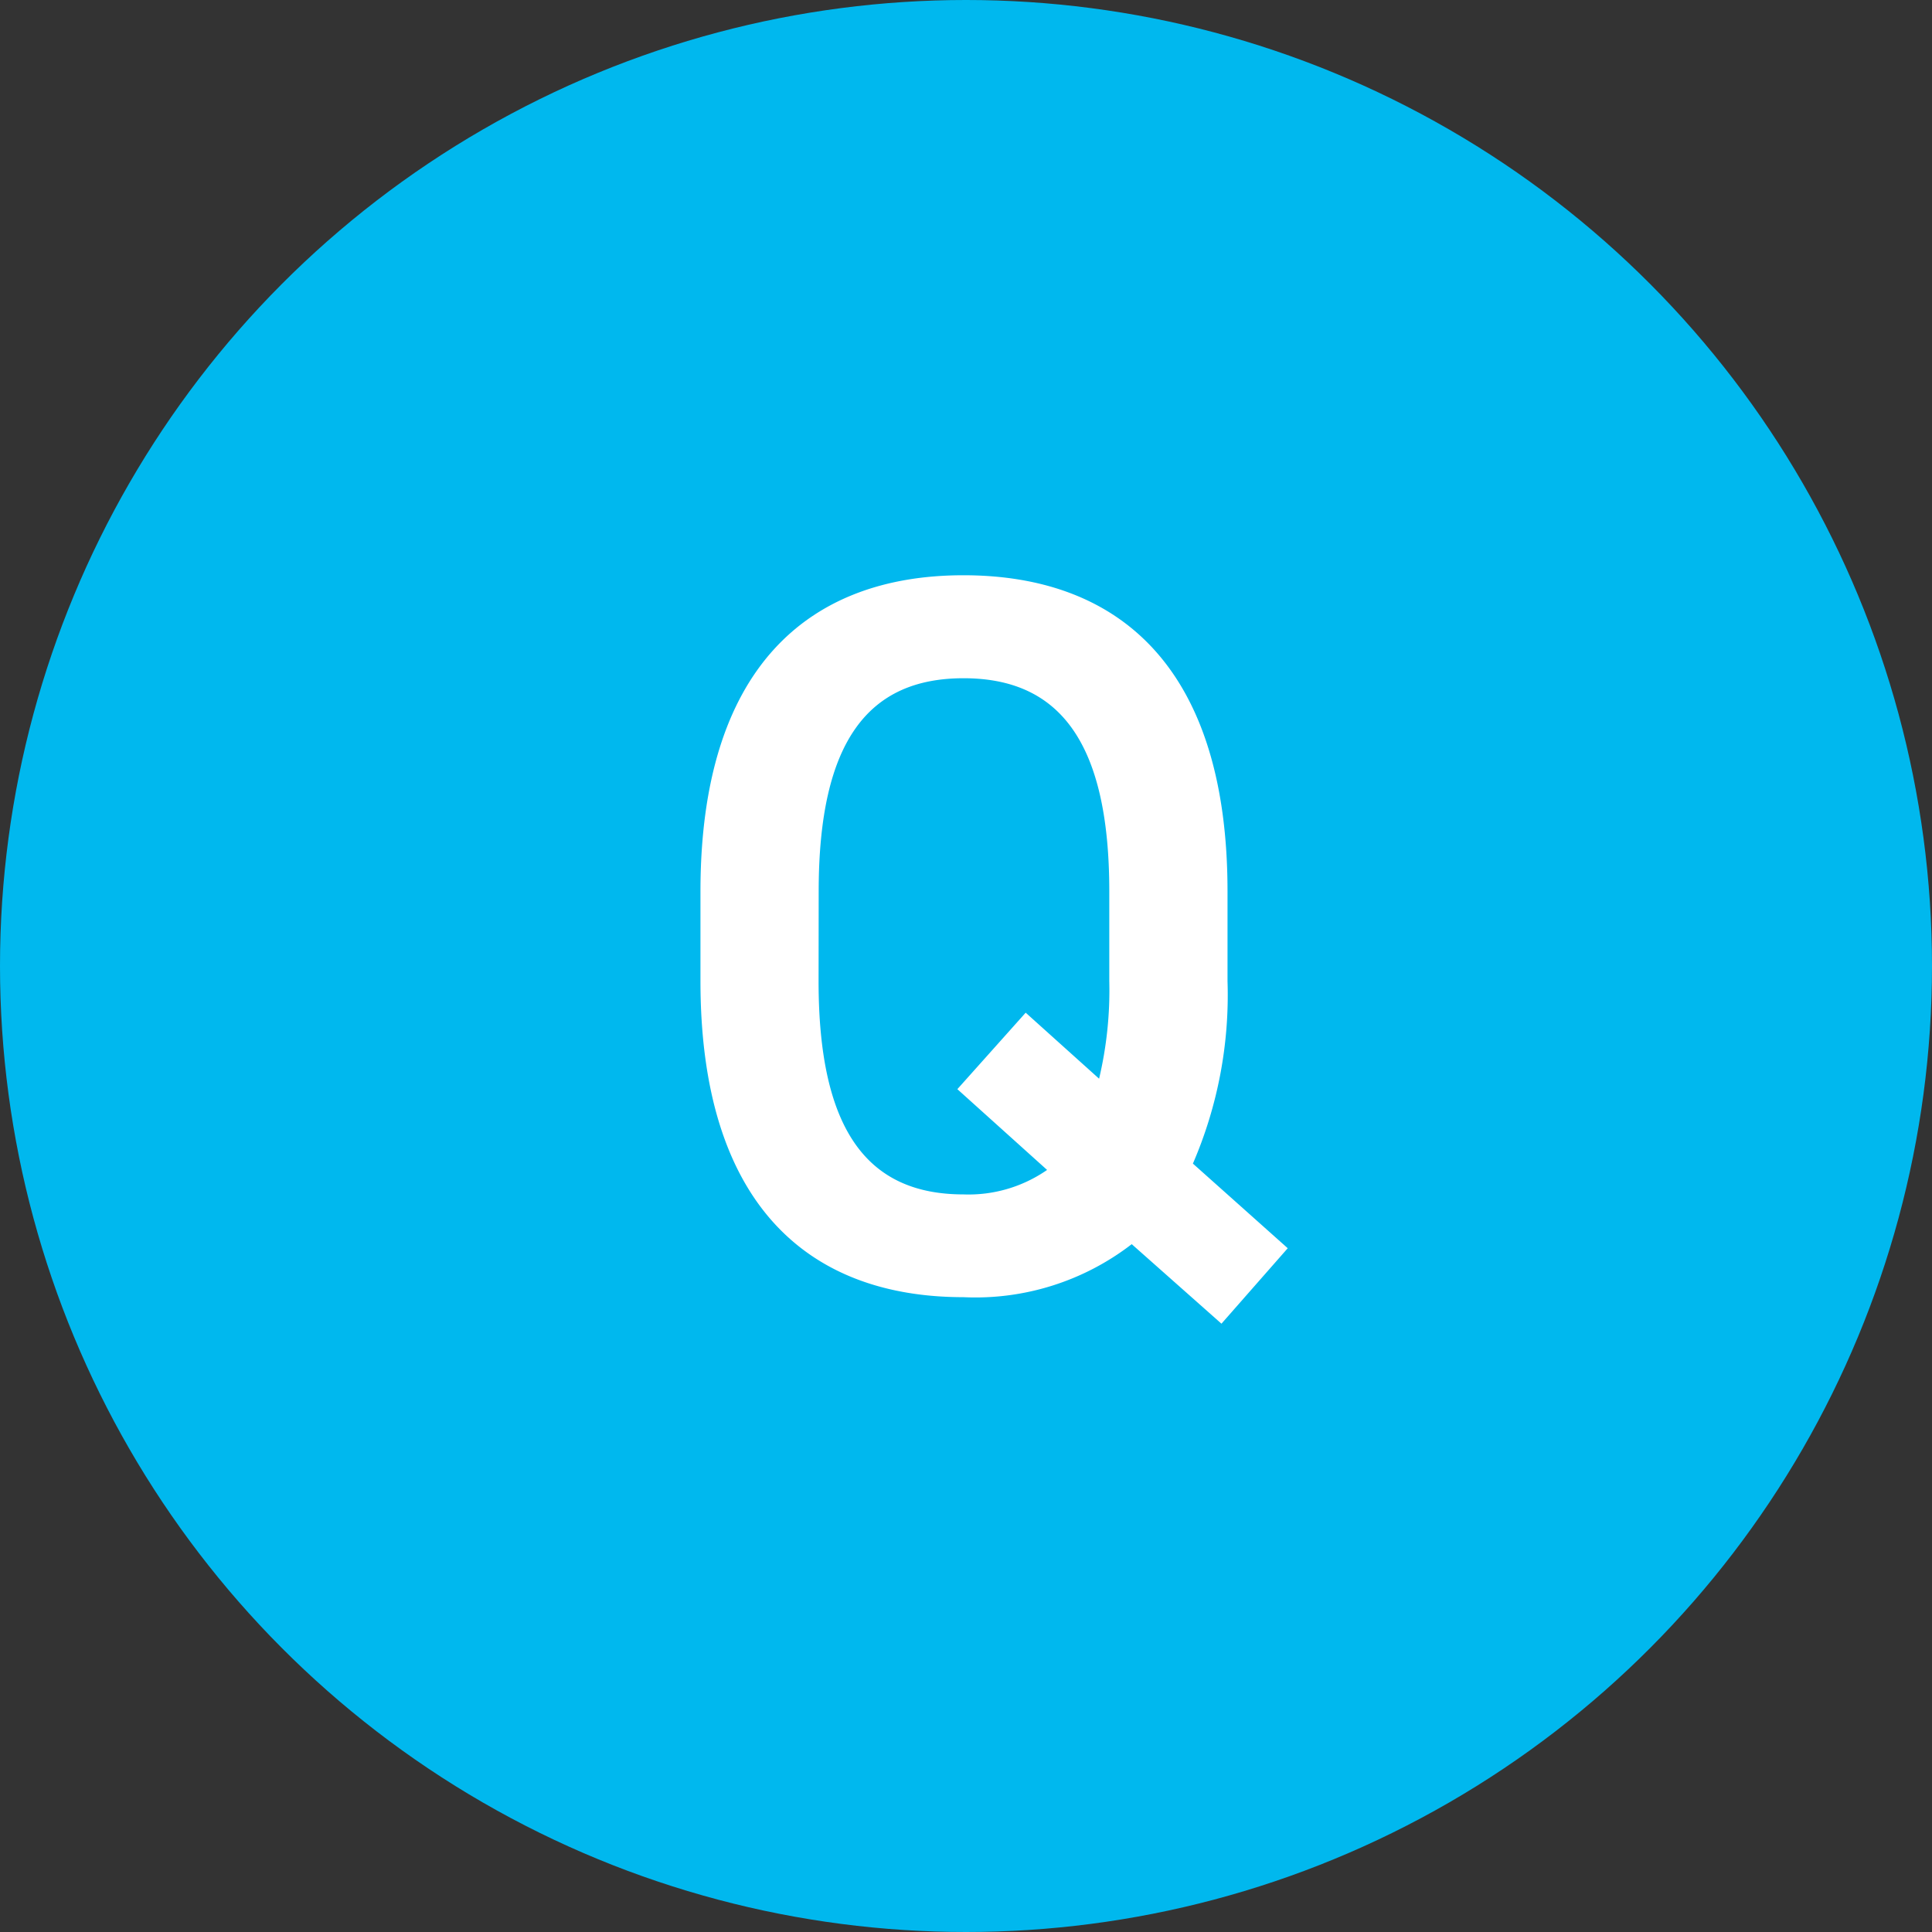 <svg id="Group_10452" data-name="Group 10452" xmlns="http://www.w3.org/2000/svg" width="36" height="36" viewBox="0 0 36 36">
  <rect x="0" y="0" width="36" height="36" fill="#333333" stroke="none"/>
  <circle id="Ellipse_851" data-name="Ellipse 851" cx="18" cy="18" r="18" fill="#00b8ee"/>
  <path id="Path_11418" data-name="Path 11418" d="M4.873-5.719V-7.391c0-4.123-1.976-5.89-4.921-5.89-2.926,0-4.9,1.767-4.9,5.89v1.672c0,4.123,1.976,5.89,4.9,5.89A4.766,4.766,0,0,0,3.088-.817L4.76.665,5.995-.741,4.228-2.318A7.918,7.918,0,0,0,4.873-5.719ZM-2.745-7.391c0-2.831.95-3.971,2.7-3.971S2.67-10.222,2.67-7.391v1.672A7.166,7.166,0,0,1,2.48-3.9L1.112-5.13-.161-3.705,1.511-2.2a2.565,2.565,0,0,1-1.558.456c-1.748,0-2.7-1.14-2.7-3.971Z" transform="translate(18 24)" fill="#fff"/>
</svg>
